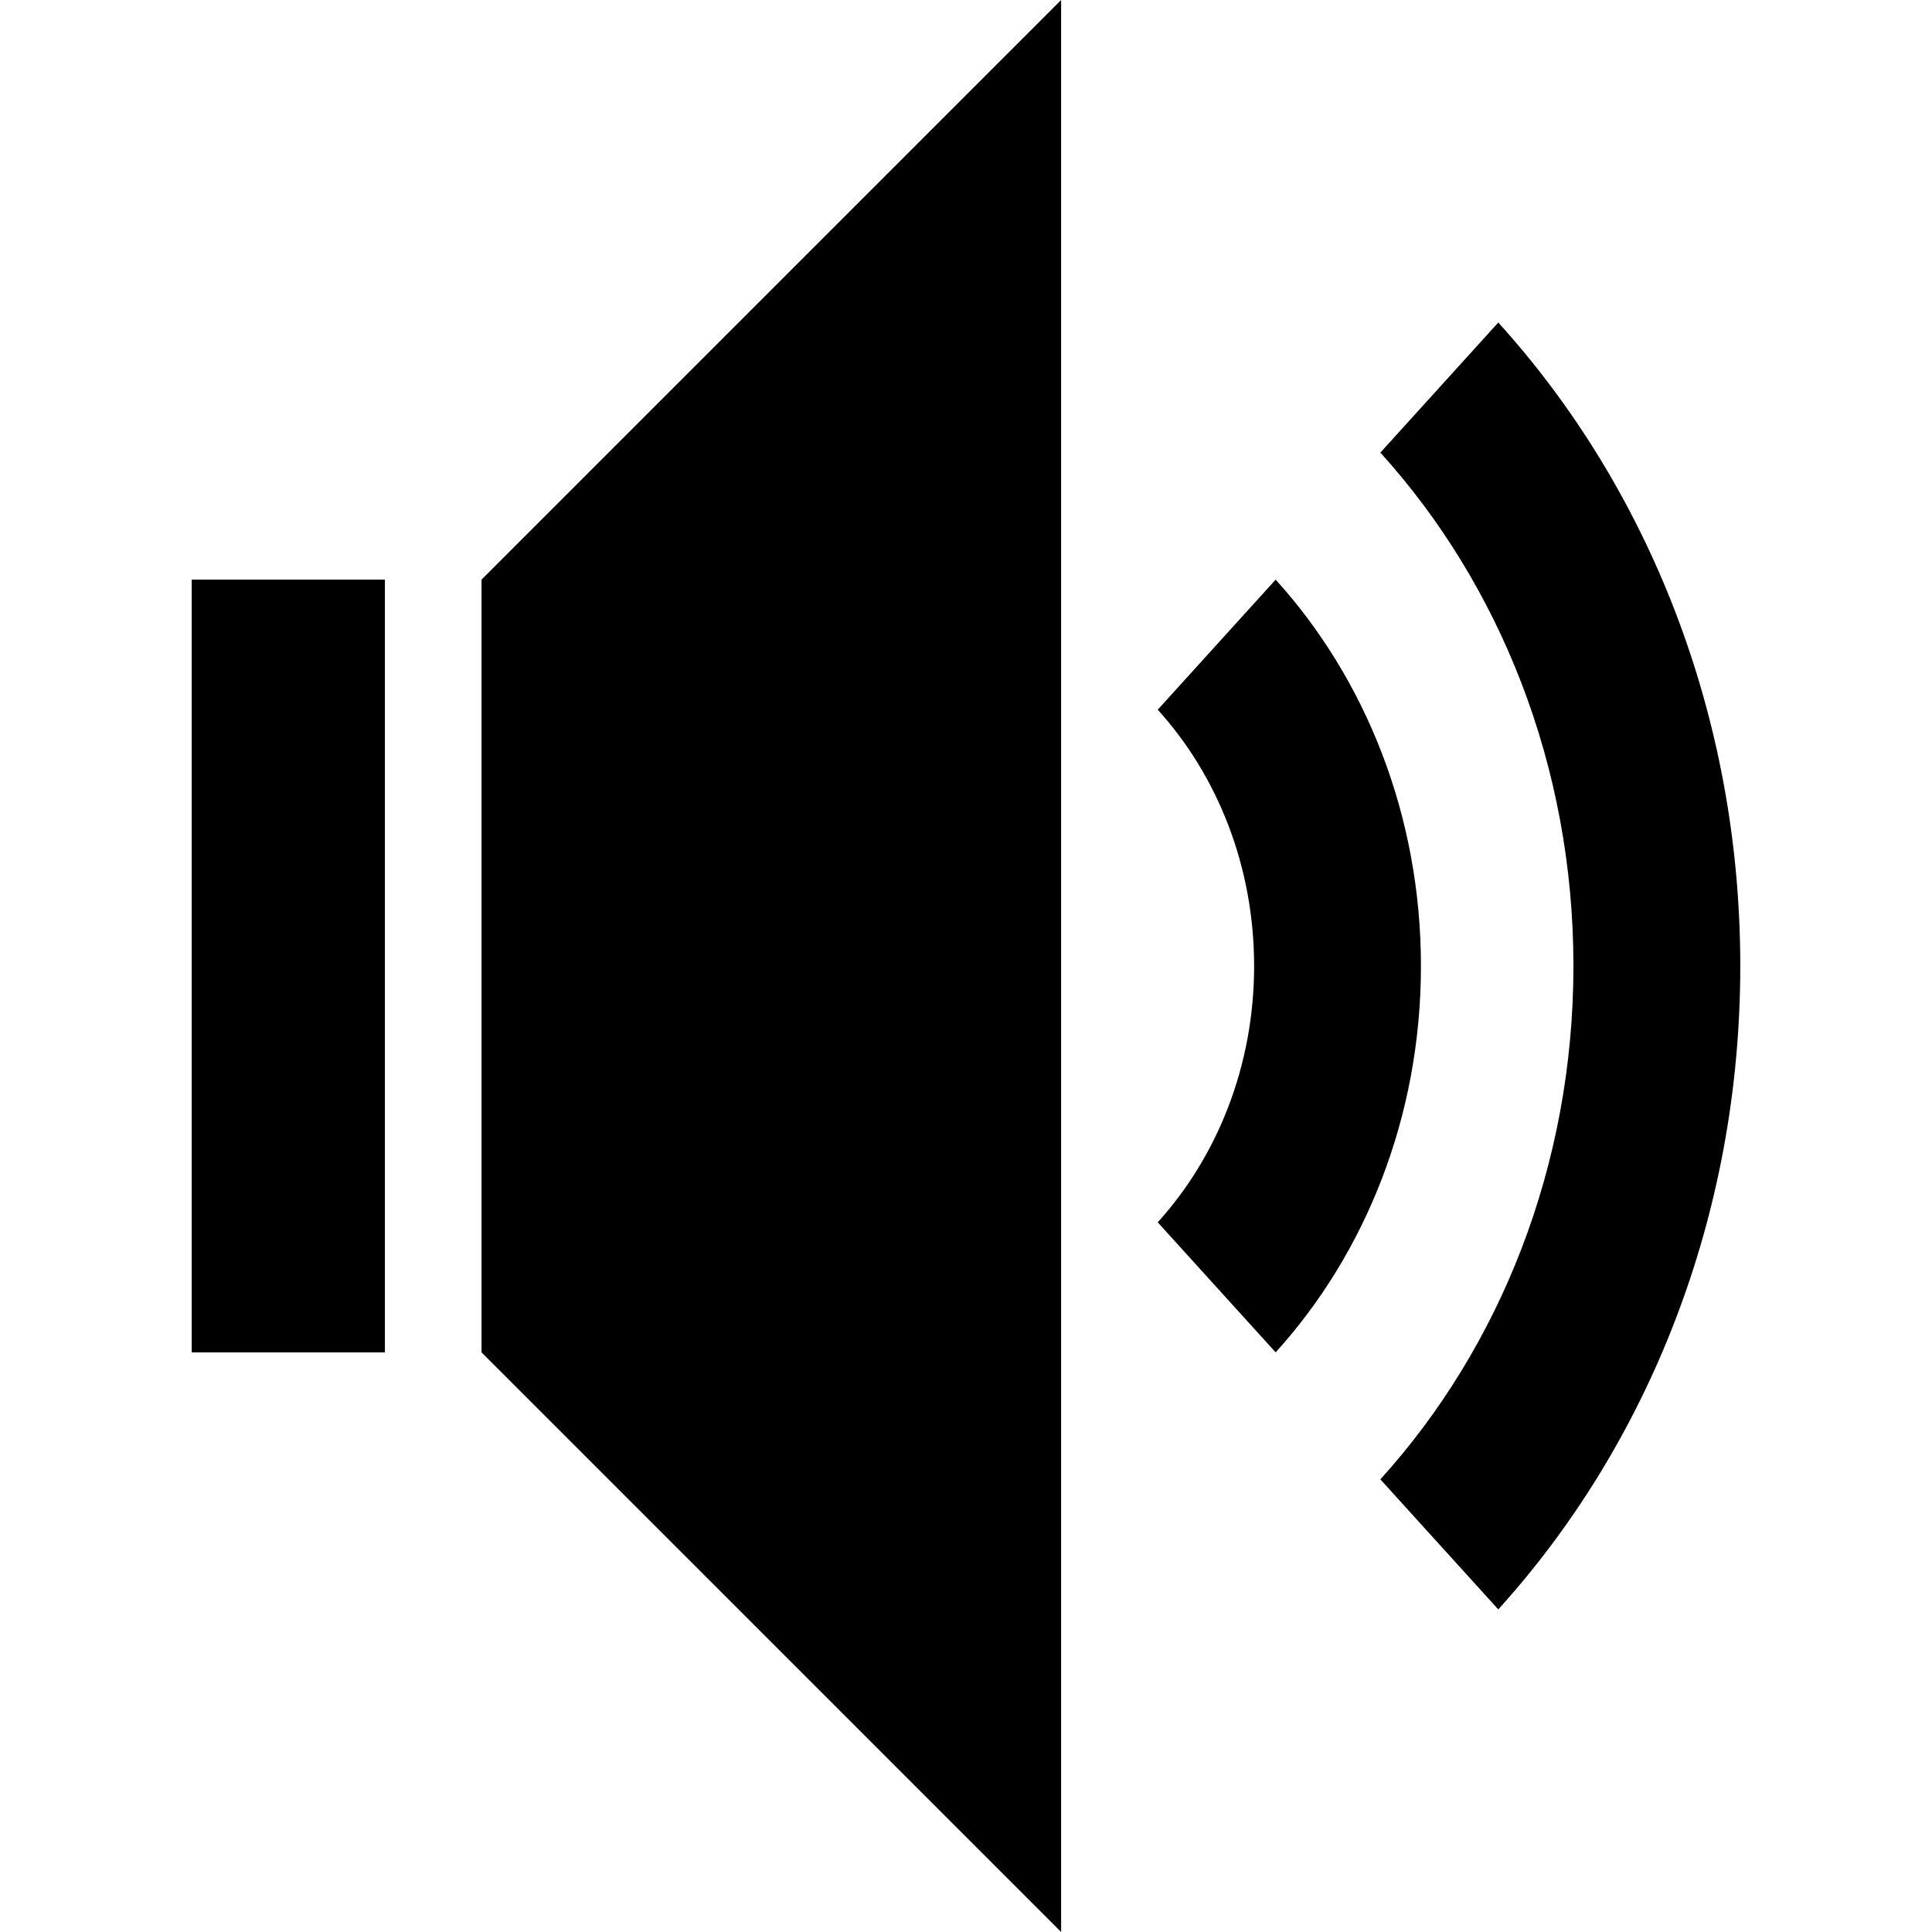 <?xml version="1.0" encoding="UTF-8"?><svg id="uuid-3202e3b3-e20b-4cc1-ba95-bd43aae5f087" xmlns="http://www.w3.org/2000/svg" viewBox="0 0 770.82 770.82"><polygon points="192.12 539.57 423.36 770.82 423.36 0 192.12 231.24 192.12 539.57"/><path d="m508.95,231.26l-47.04,51.89c23.75,26.2,38.45,62.37,38.45,102.26s-14.71,76.05-38.45,102.26l47.04,51.89c35.8-39.49,57.97-94.02,57.97-154.15s-22.17-114.66-57.97-154.15Z"/><path d="m597.77,128.69l-47.04,51.89c47.57,52.48,77.03,124.93,77.03,204.82s-29.46,152.35-77.03,204.82l47.04,51.89c59.63-65.77,96.56-156.58,96.56-256.72s-36.93-190.95-96.56-256.72Z"/><rect x="76.49" y="231.24" width="77.08" height="308.33"/></svg>
